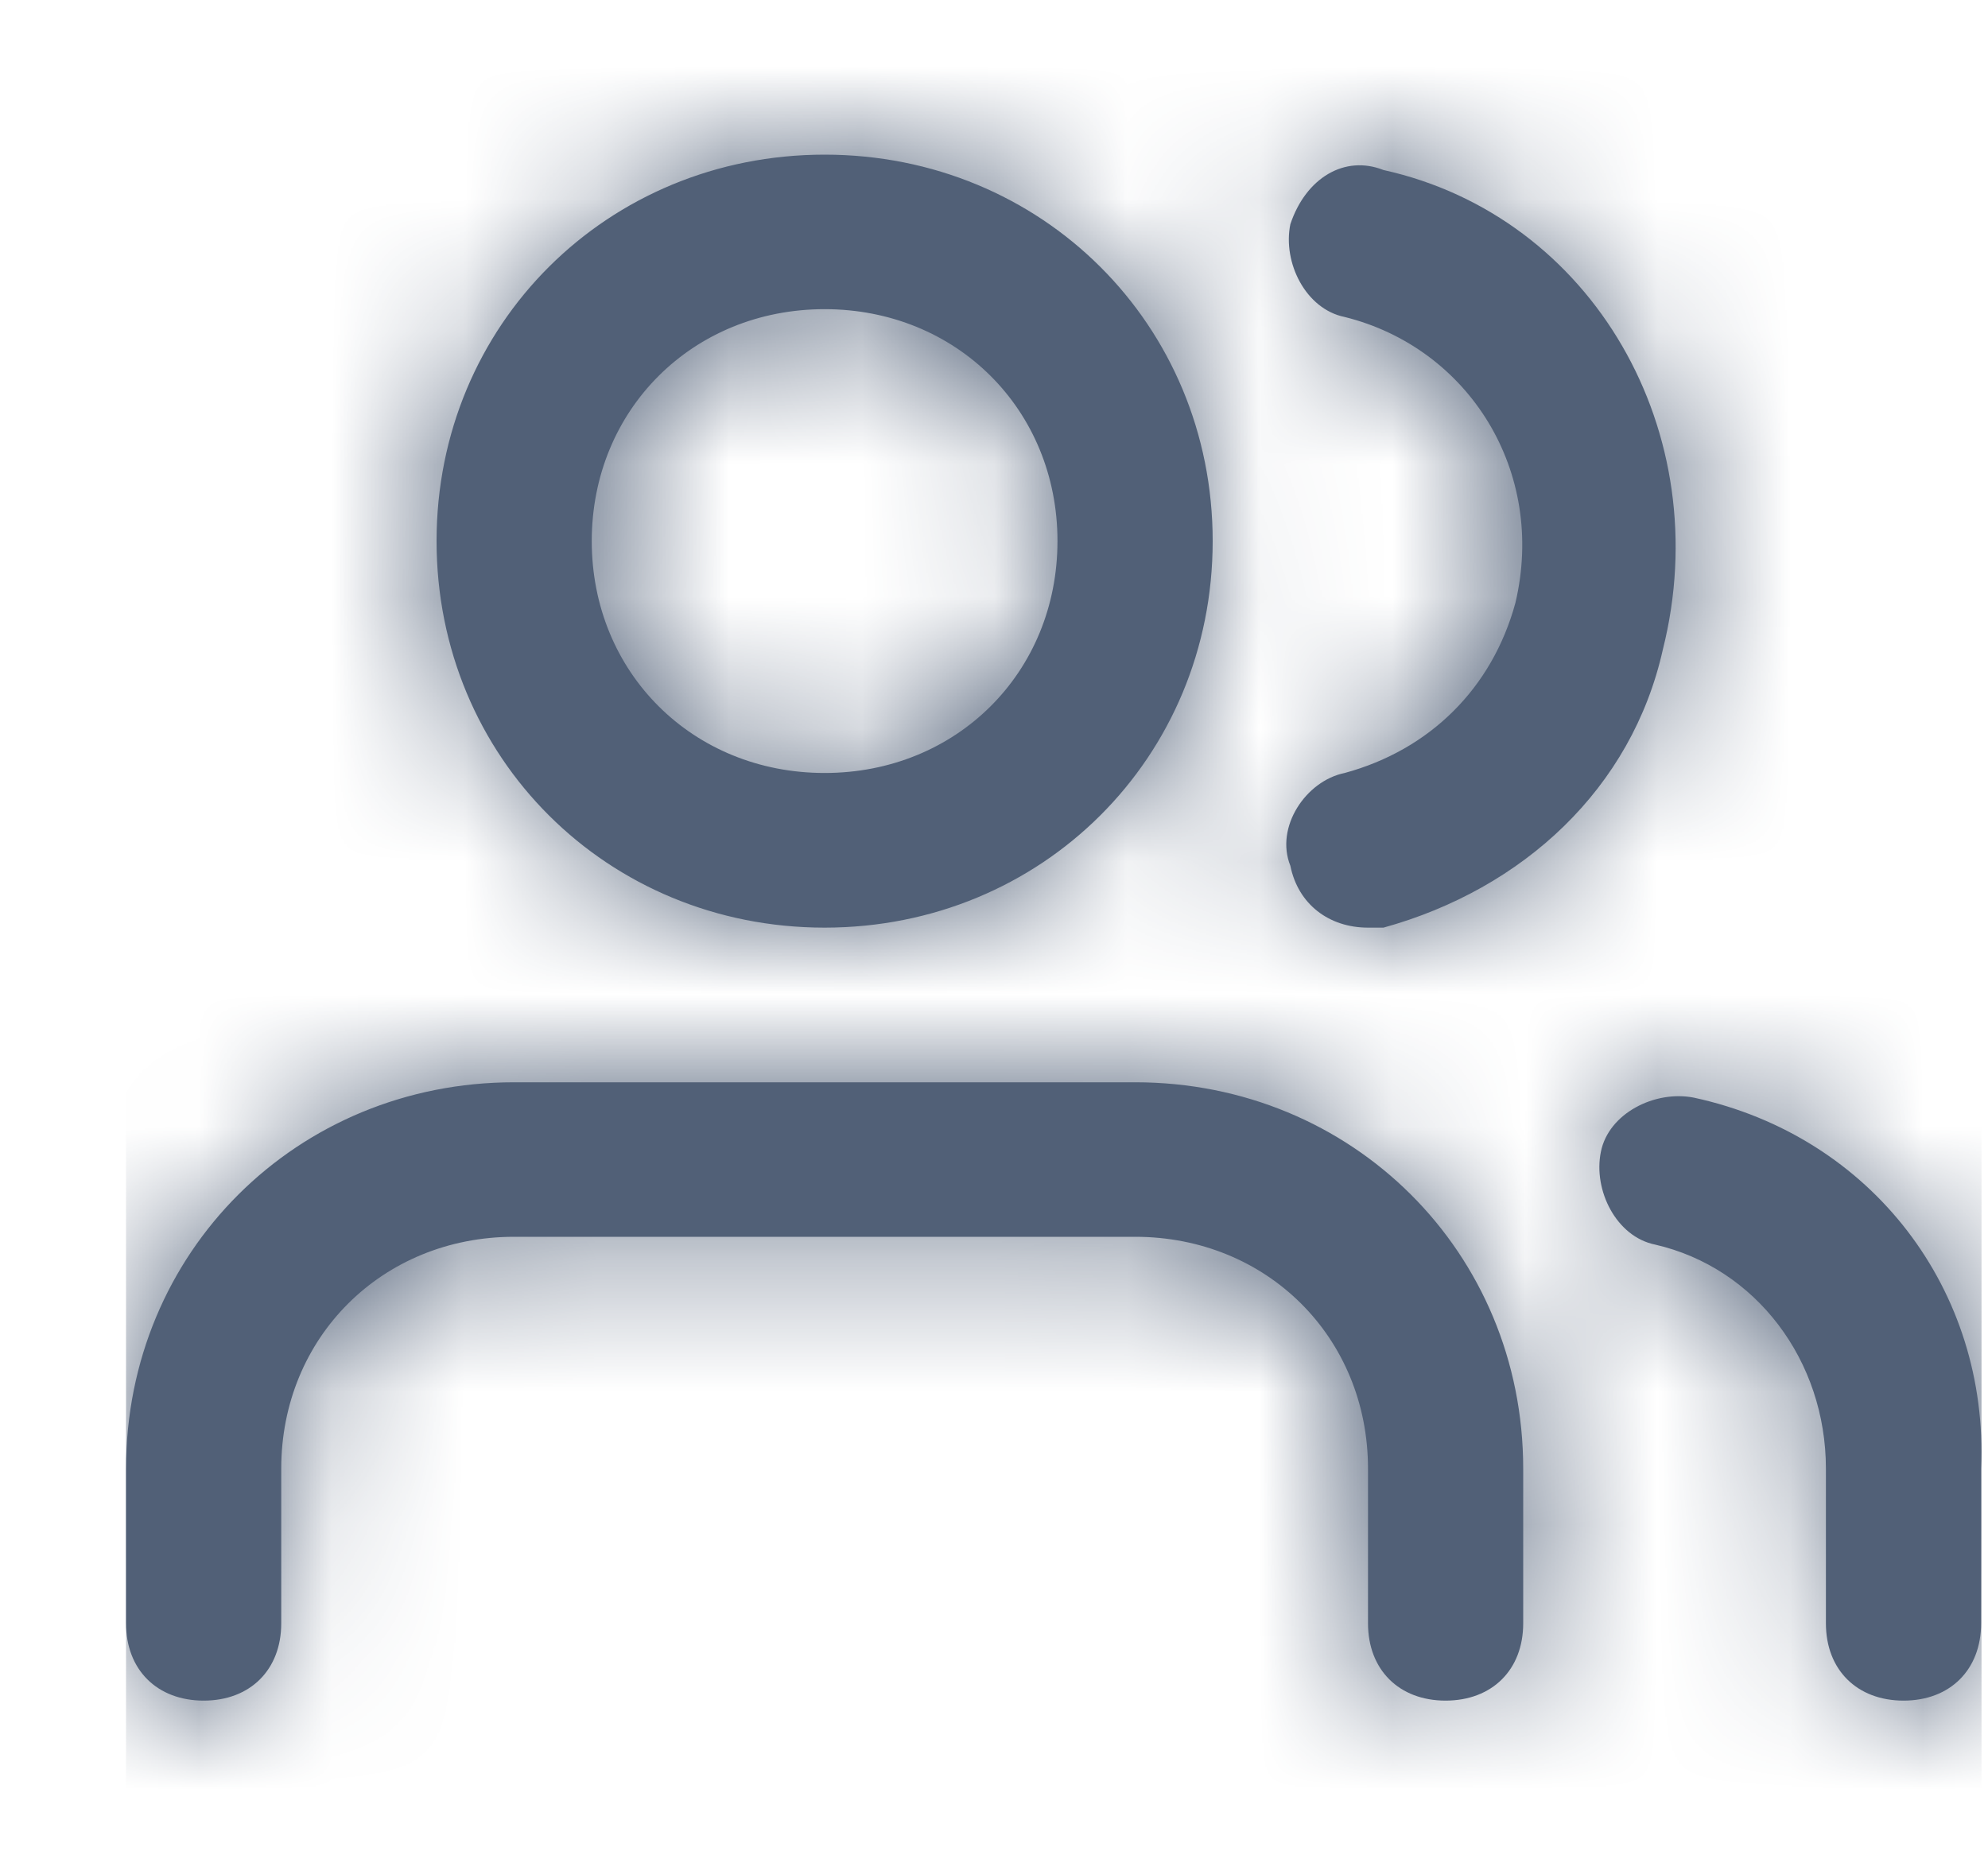 <svg width="15" height="14" viewBox="0 0 15 14" fill="none" xmlns="http://www.w3.org/2000/svg">
    <path fill-rule="evenodd" clip-rule="evenodd"
          d="M3.294 4.083C3.294 2.45 4.582 1.167 6.222 1.167C7.862 1.167 9.15 2.45 9.15 4.083C9.15 5.717 7.862 7 6.222 7C4.582 7 3.294 5.717 3.294 4.083ZM11.493 11.083V12.25C11.493 12.6 11.259 12.833 10.907 12.833C10.556 12.833 10.322 12.6 10.322 12.25V11.083C10.322 10.092 9.56 9.333 8.565 9.333H3.879C2.884 9.333 2.122 10.092 2.122 11.083V12.25C2.122 12.6 1.888 12.833 1.537 12.833C1.185 12.833 0.951 12.6 0.951 12.25V11.083C0.951 9.45 2.24 8.167 3.879 8.167H8.565C10.205 8.167 11.493 9.45 11.493 11.083ZM6.222 5.833C5.226 5.833 4.465 5.075 4.465 4.083C4.465 3.092 5.226 2.333 6.222 2.333C7.218 2.333 7.979 3.092 7.979 4.083C7.979 5.075 7.218 5.833 6.222 5.833ZM12.781 8.283C12.489 8.225 12.137 8.4 12.079 8.692C12.02 8.983 12.196 9.333 12.489 9.392C13.25 9.567 13.777 10.267 13.777 11.083V12.25C13.777 12.6 14.011 12.833 14.363 12.833C14.714 12.833 14.948 12.6 14.948 12.25V11.083C15.007 9.742 14.129 8.575 12.781 8.283ZM9.736 1.692C9.853 1.342 10.146 1.167 10.439 1.283C12.02 1.633 12.957 3.267 12.547 4.9C12.313 5.95 11.493 6.708 10.439 7H10.322C10.029 7 9.795 6.825 9.736 6.533C9.619 6.242 9.853 5.892 10.146 5.833C10.79 5.658 11.259 5.192 11.434 4.55C11.669 3.558 11.083 2.625 10.146 2.392C9.853 2.333 9.677 1.983 9.736 1.692Z"
          fill="#516077"/>
    <mask id="mask0_5_116491" style="mask-type:luminance" maskUnits="userSpaceOnUse" x="0" y="1" width="15" height="12">
        <path fill-rule="evenodd" clip-rule="evenodd"
              d="M3.294 4.083C3.294 2.45 4.582 1.167 6.222 1.167C7.862 1.167 9.15 2.45 9.15 4.083C9.15 5.717 7.862 7 6.222 7C4.582 7 3.294 5.717 3.294 4.083ZM11.493 11.083V12.25C11.493 12.6 11.259 12.833 10.907 12.833C10.556 12.833 10.322 12.6 10.322 12.25V11.083C10.322 10.092 9.56 9.333 8.565 9.333H3.879C2.884 9.333 2.122 10.092 2.122 11.083V12.25C2.122 12.6 1.888 12.833 1.537 12.833C1.185 12.833 0.951 12.6 0.951 12.25V11.083C0.951 9.45 2.24 8.167 3.879 8.167H8.565C10.205 8.167 11.493 9.45 11.493 11.083ZM6.222 5.833C5.226 5.833 4.465 5.075 4.465 4.083C4.465 3.092 5.226 2.333 6.222 2.333C7.218 2.333 7.979 3.092 7.979 4.083C7.979 5.075 7.218 5.833 6.222 5.833ZM12.781 8.283C12.489 8.225 12.137 8.4 12.079 8.692C12.02 8.983 12.196 9.333 12.489 9.392C13.25 9.567 13.777 10.267 13.777 11.083V12.25C13.777 12.6 14.011 12.833 14.363 12.833C14.714 12.833 14.948 12.6 14.948 12.25V11.083C15.007 9.742 14.129 8.575 12.781 8.283ZM9.736 1.692C9.853 1.342 10.146 1.167 10.439 1.283C12.02 1.633 12.957 3.267 12.547 4.9C12.313 5.95 11.493 6.708 10.439 7H10.322C10.029 7 9.795 6.825 9.736 6.533C9.619 6.242 9.853 5.892 10.146 5.833C10.79 5.658 11.259 5.192 11.434 4.55C11.669 3.558 11.083 2.625 10.146 2.392C9.853 2.333 9.677 1.983 9.736 1.692Z"
              fill="white"/>
    </mask>
    <g mask="url(#mask0_5_116491)">
        <rect x="0.951" width="14" height="14" fill="#516077"/>
    </g>
</svg>